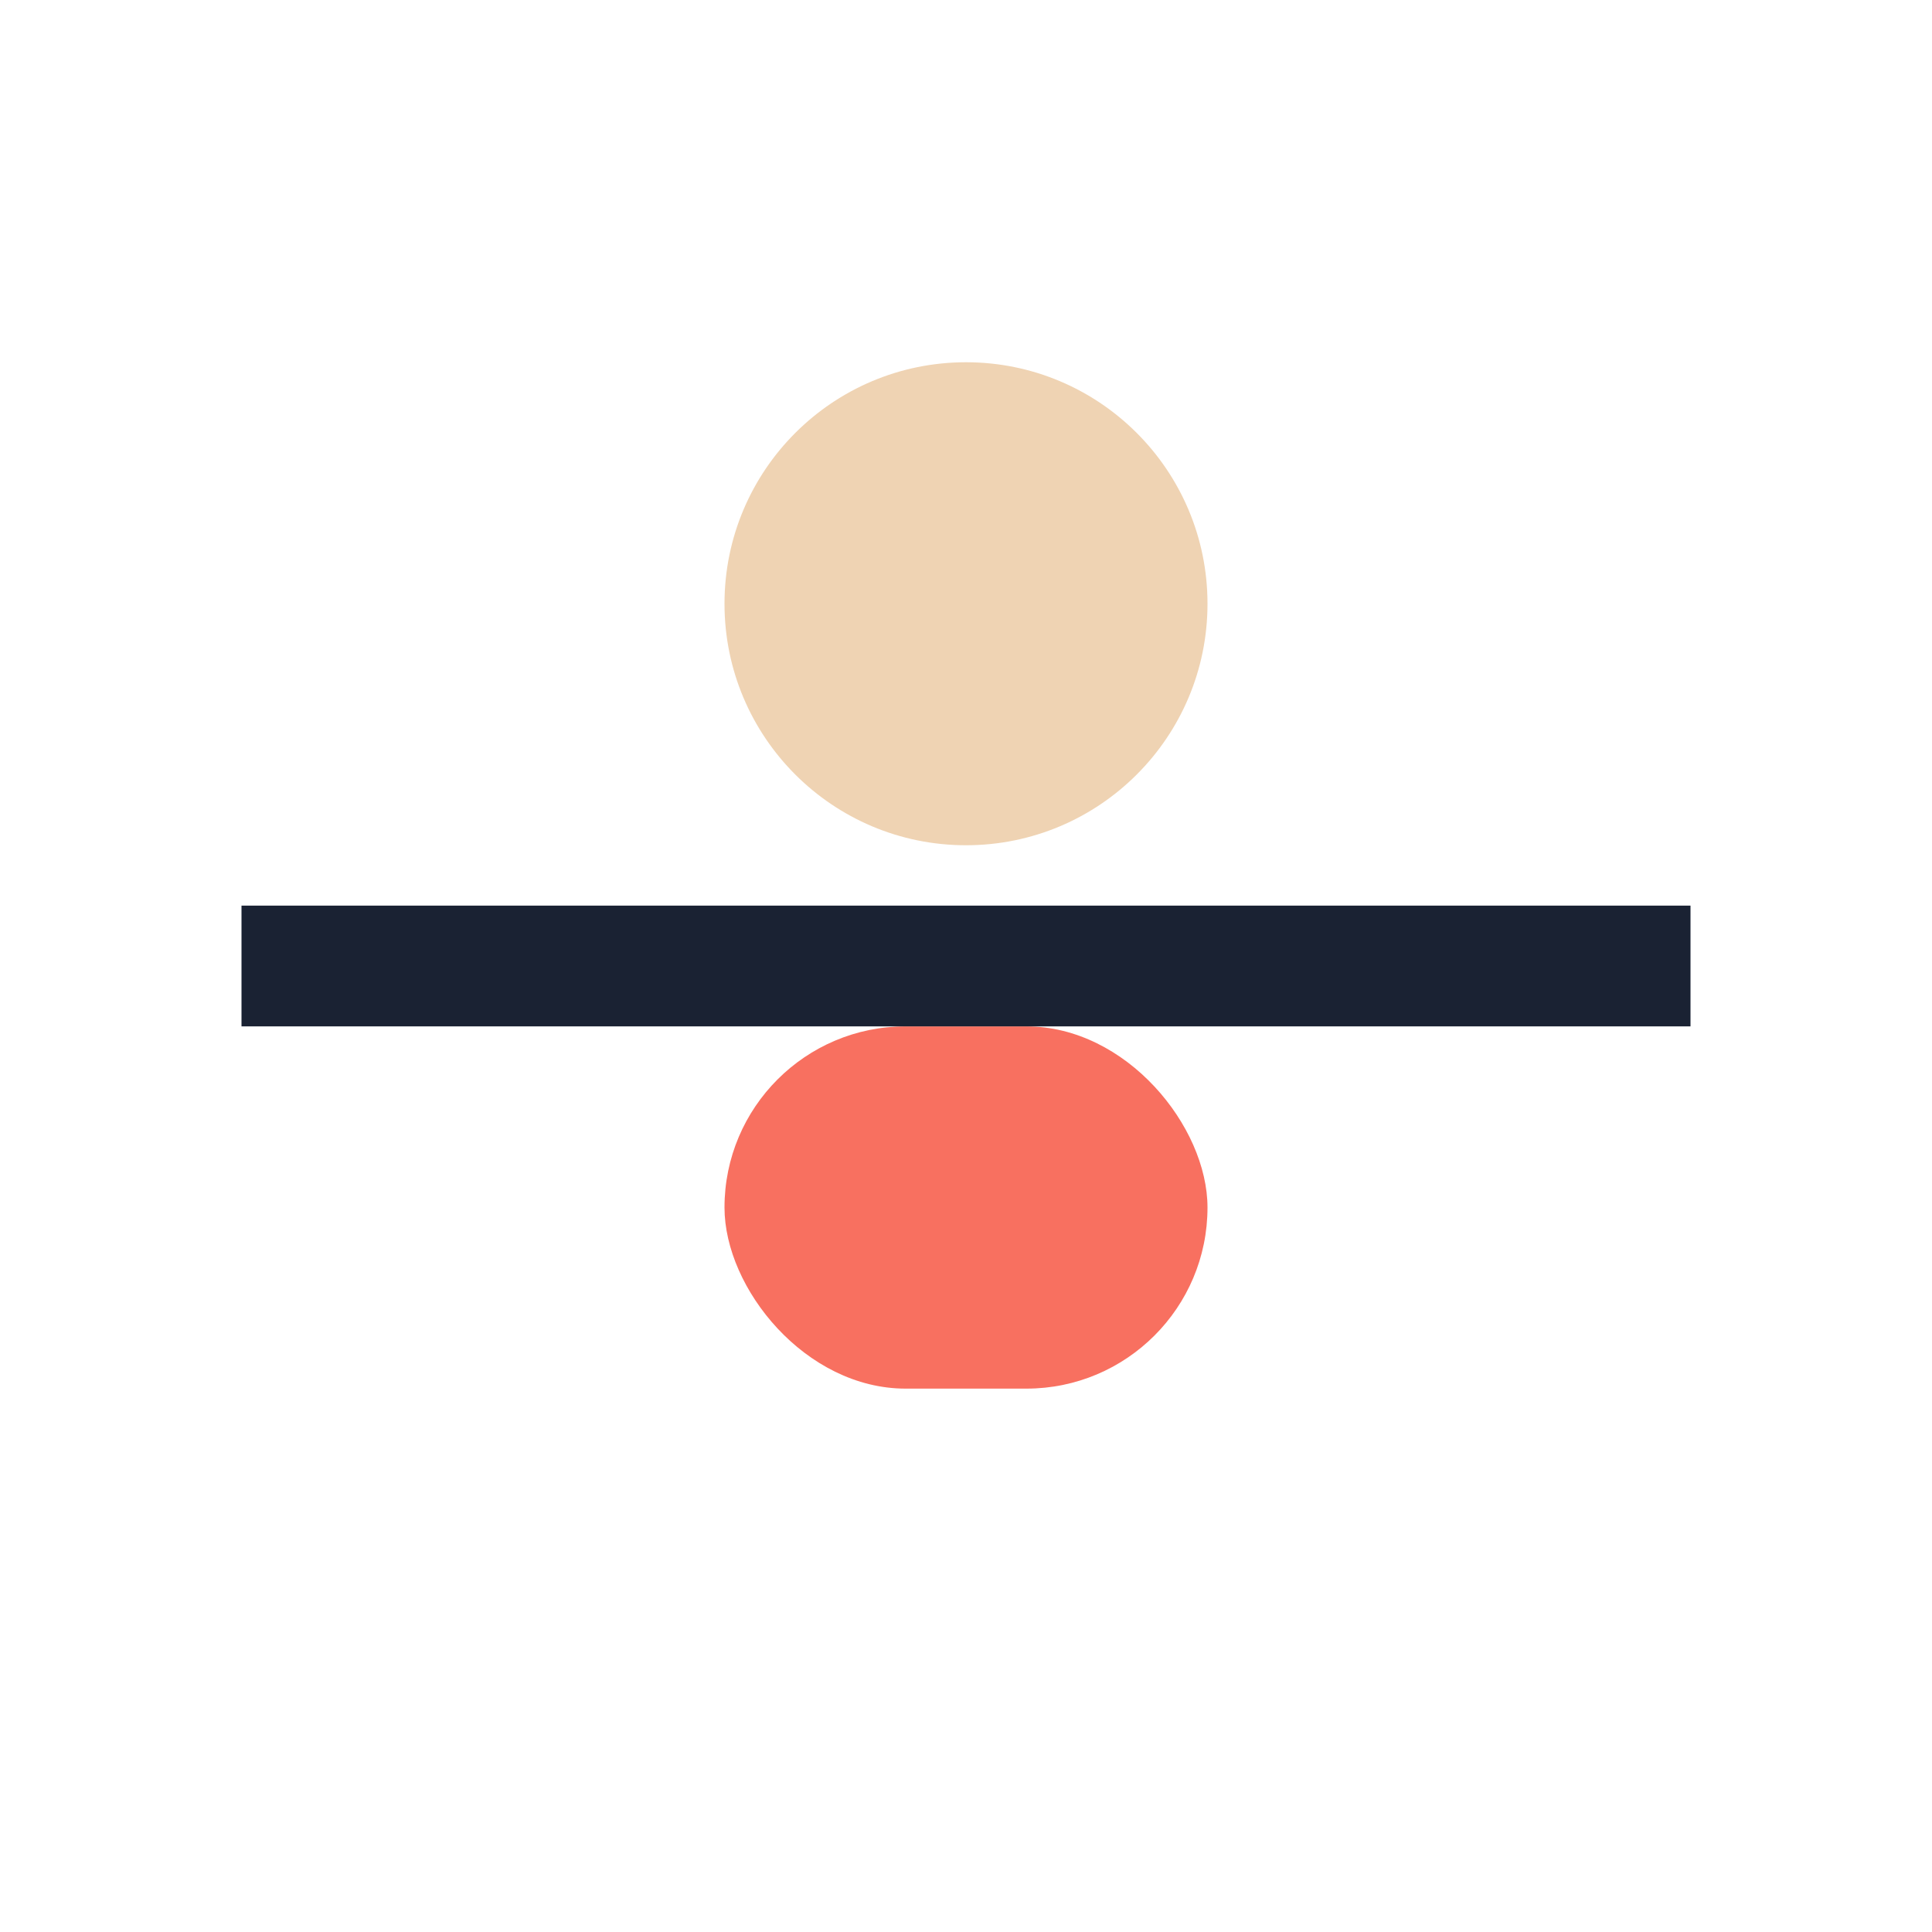 <?xml version="1.0" encoding="UTF-8"?>
<svg xmlns="http://www.w3.org/2000/svg" width="32" height="32" viewBox="0 0 32 32"><circle cx="16" cy="10" r="4" fill="#EFD3B3"/><rect x="12" y="17" width="8" height="6" rx="3" fill="#F87060"/><path d="M4 16h24" stroke="#1A2233" stroke-width="2"/></svg>